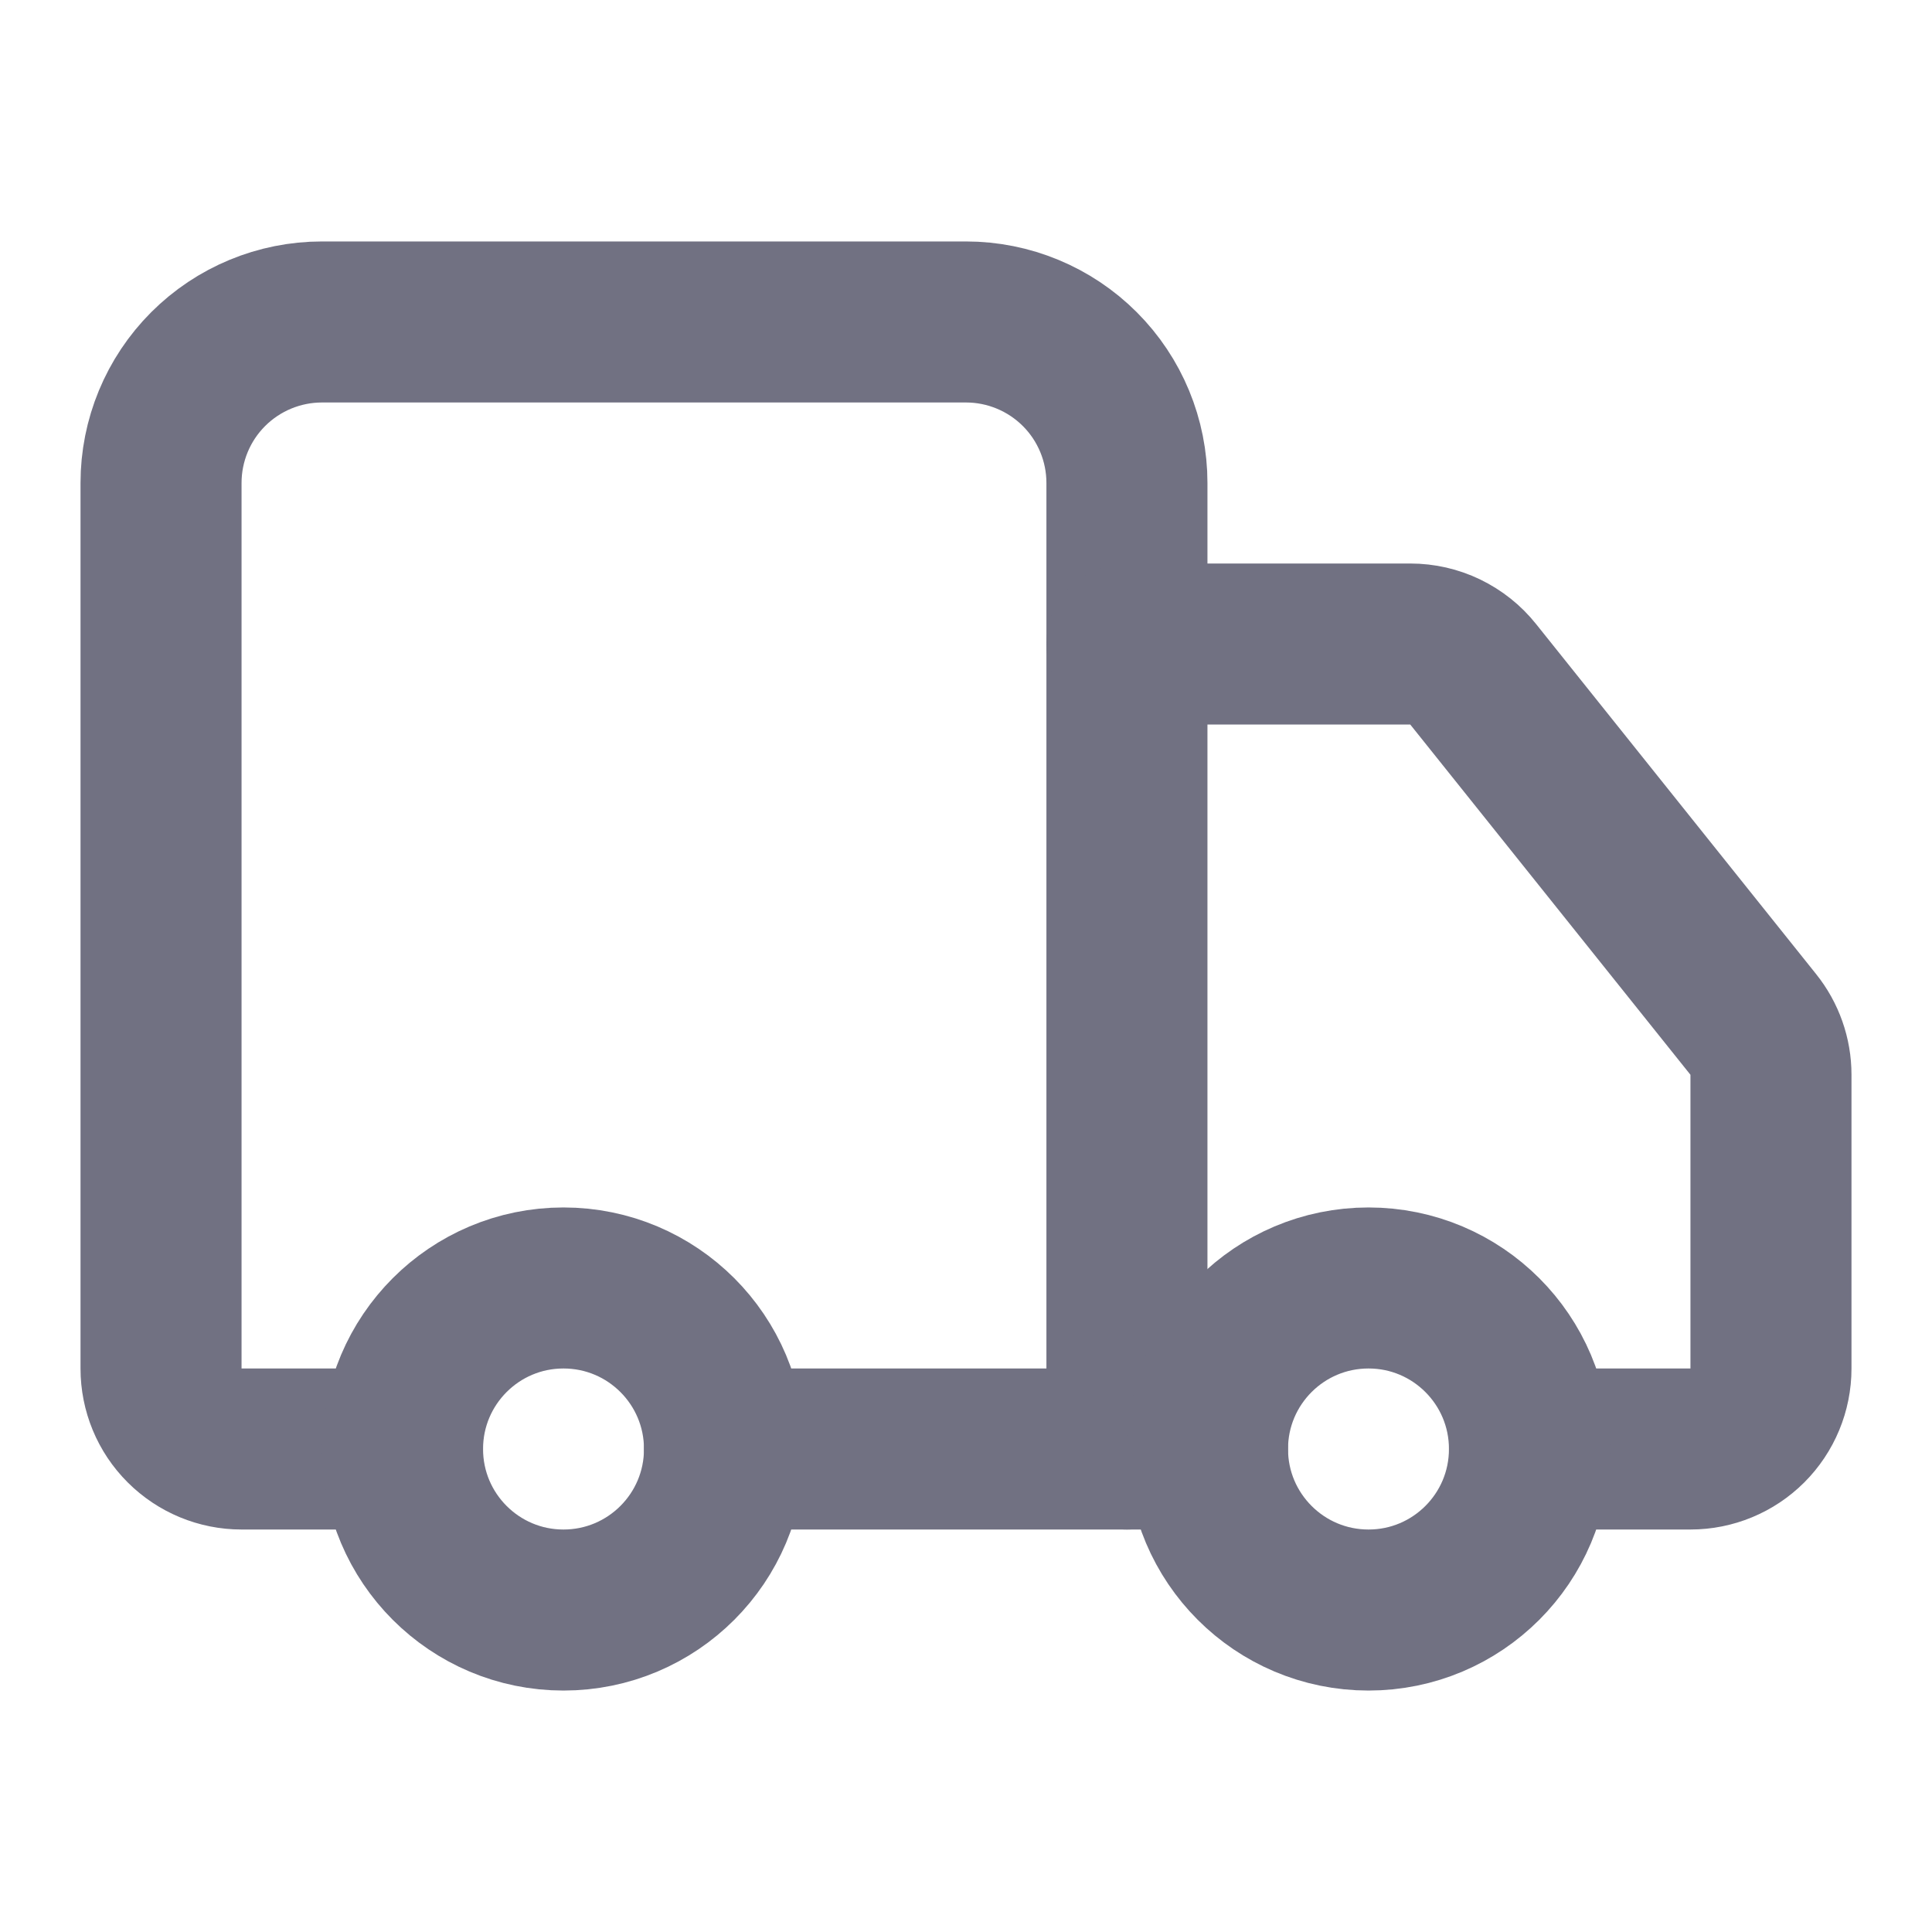 <svg xmlns="http://www.w3.org/2000/svg" fill="none" viewBox="0 0 20 20" height="20" width="20">
<path stroke-linejoin="round" stroke-linecap="round" stroke-width="1.667" stroke="#717182" d="M11.666 15V5C11.666 4.558 11.491 4.134 11.178 3.821C10.866 3.509 10.442 3.333 10 3.333H3.333C2.891 3.333 2.467 3.509 2.155 3.821C1.842 4.134 1.667 4.558 1.667 5V14.167C1.667 14.388 1.754 14.6 1.911 14.756C2.067 14.912 2.279 15 2.5 15H4.167"></path>
<path stroke-linejoin="round" stroke-linecap="round" stroke-width="1.667" stroke="#717182" d="M12.5 15H7.5"></path>
<path stroke-linejoin="round" stroke-linecap="round" stroke-width="1.667" stroke="#717182" d="M15.833 15H17.5C17.721 15 17.933 14.912 18.089 14.756C18.245 14.6 18.333 14.388 18.333 14.167V11.125C18.333 10.936 18.268 10.752 18.15 10.605L15.25 6.98C15.172 6.882 15.073 6.804 14.96 6.749C14.848 6.695 14.725 6.667 14.6 6.667H11.666"></path>
<path stroke-linejoin="round" stroke-linecap="round" stroke-width="1.667" stroke="#717182" d="M14.167 16.667C15.087 16.667 15.833 15.921 15.833 15C15.833 14.079 15.087 13.333 14.167 13.333C13.246 13.333 12.5 14.079 12.5 15C12.5 15.921 13.246 16.667 14.167 16.667Z"></path>
<path stroke-linejoin="round" stroke-linecap="round" stroke-width="1.667" stroke="#717182" d="M5.833 16.667C6.754 16.667 7.5 15.921 7.5 15C7.5 14.079 6.754 13.333 5.833 13.333C4.913 13.333 4.167 14.079 4.167 15C4.167 15.921 4.913 16.667 5.833 16.667Z"></path>
</svg>
